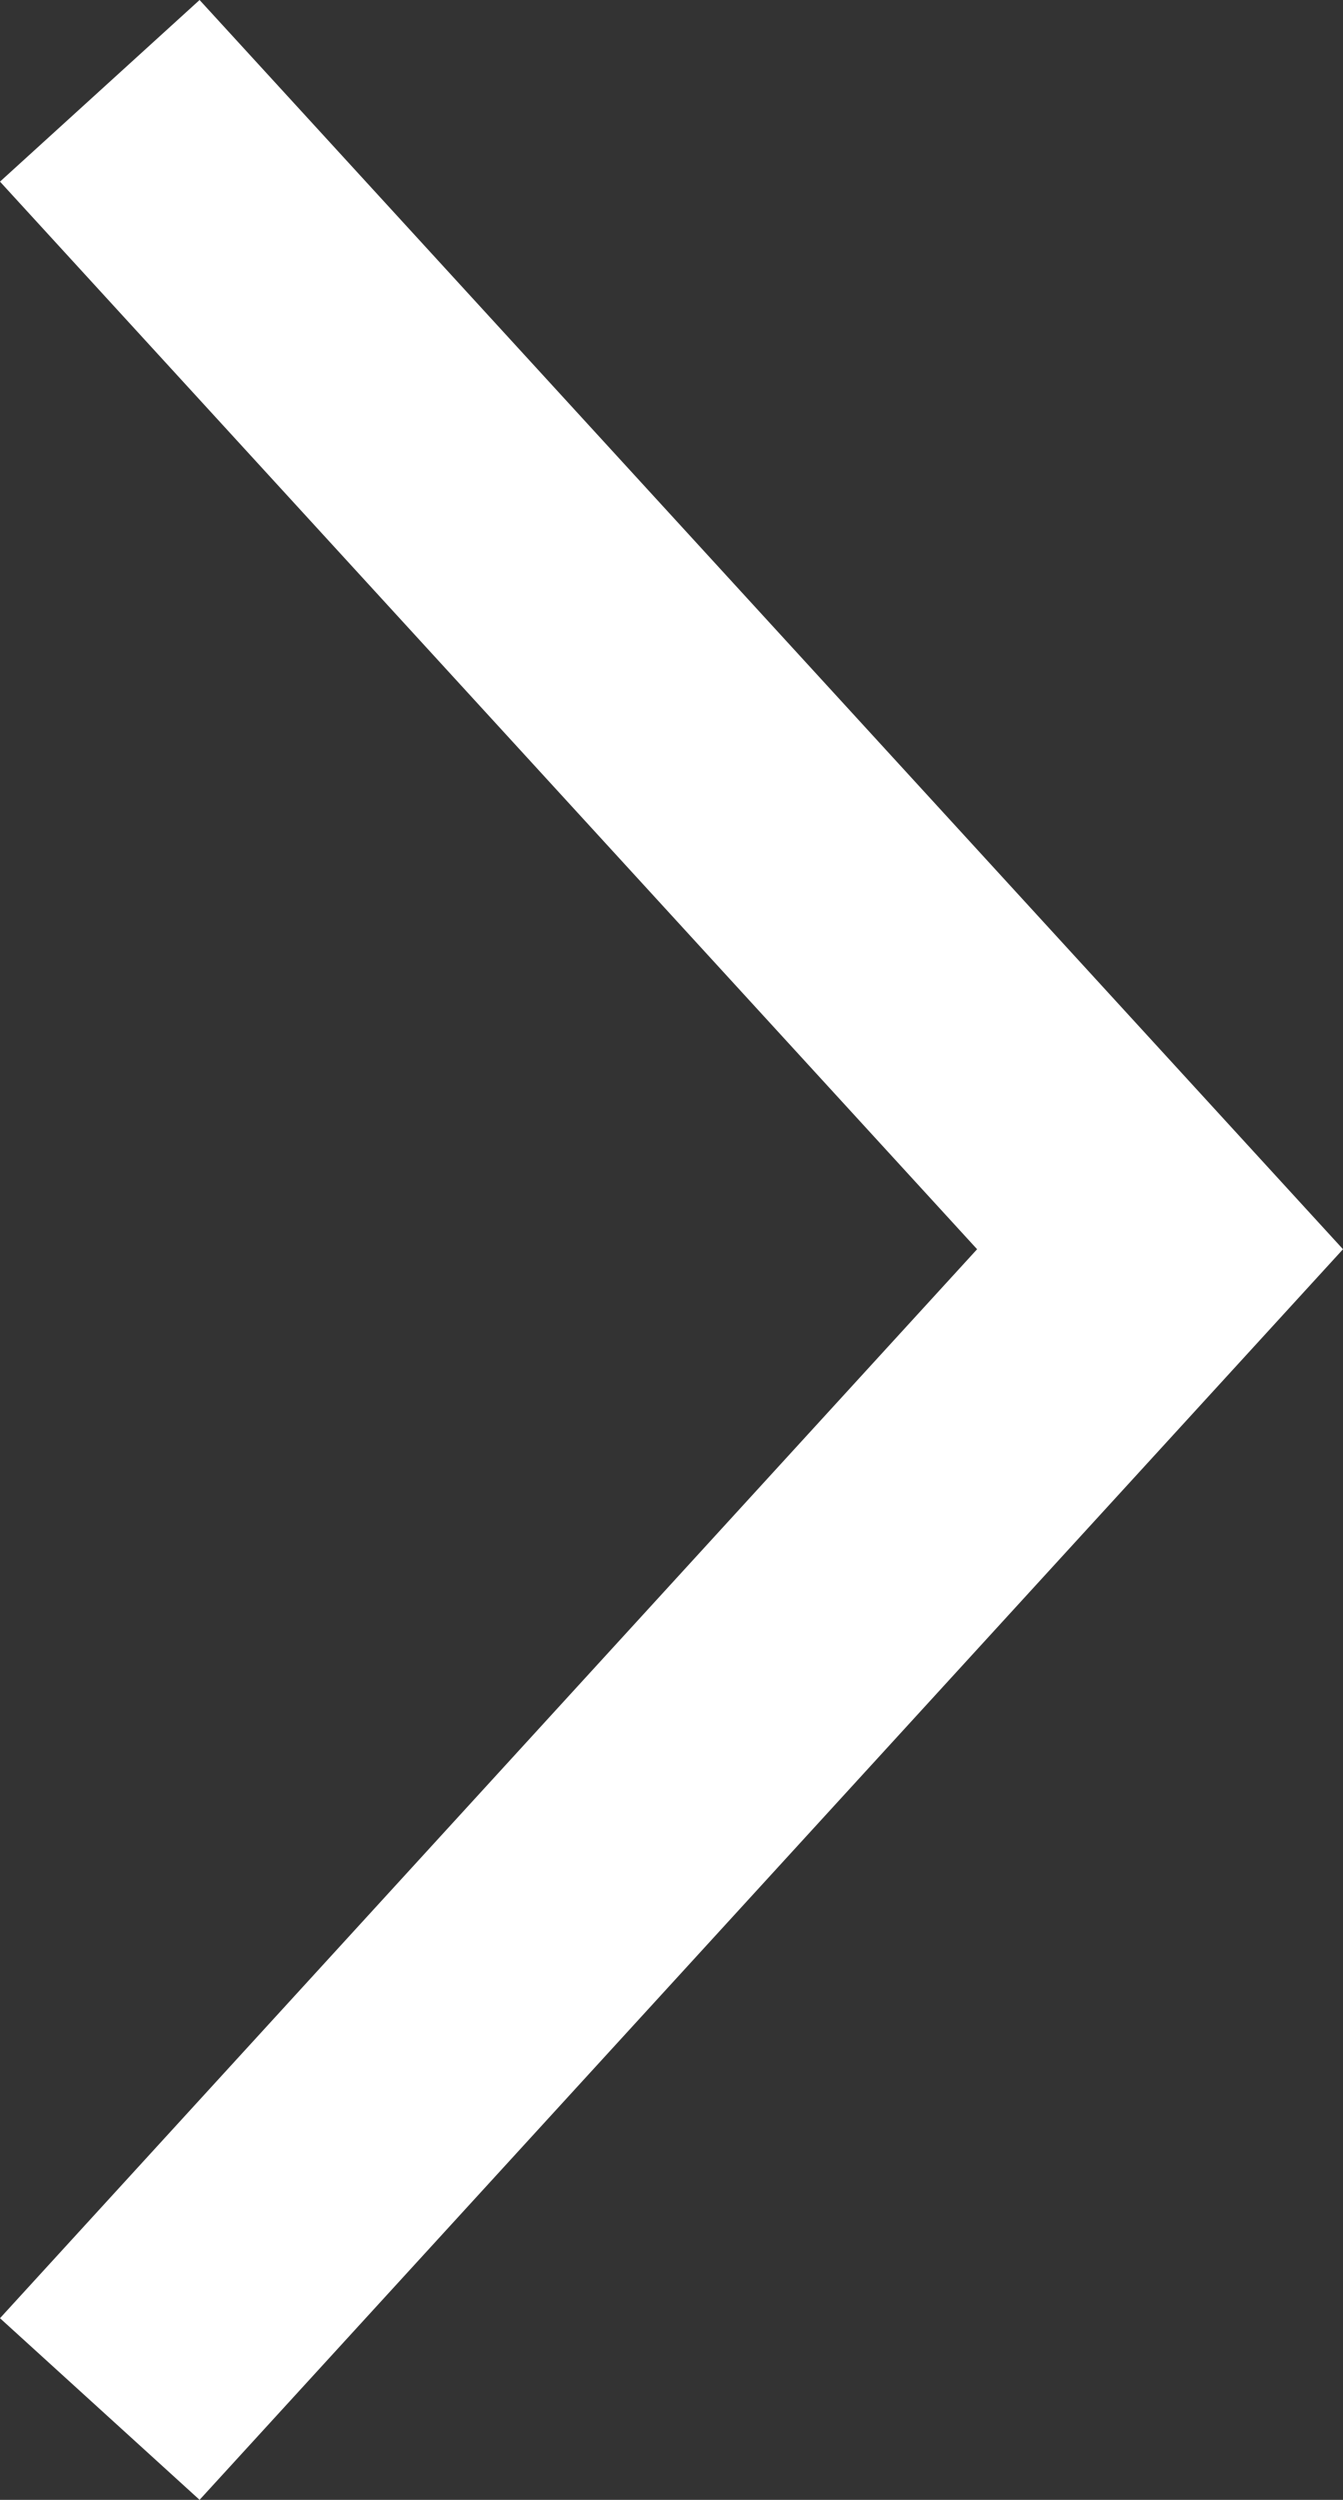 <?xml version="1.0" encoding="UTF-8"?>
<svg id="_レイヤー_2" xmlns="http://www.w3.org/2000/svg" version="1.1" viewBox="0 0 96.9 180.3">
  <rect x="0" y="0" width="96.9" height="180.3" fill="#333333" stroke="none"/>
  <!-- Generator: Adobe Illustrator 29.1.0, SVG Export Plug-In . SVG Version: 2.1.0 Build 142)  -->
  <defs>
    <style>
      .st0 {
        fill: #fff;
      }
    </style>
  </defs>
  <g id="_レイヤー_2-2">
    <g id="_レイヤー_2-21" data-name="_レイヤー_2-2">
      <g id="_瀧_1">
        <polygon class="st0" points="96.9 90.1 14.4 0 0 13.1 70.5 90.1 0 167.2 14.4 180.3 96.9 90.1"/>
      </g>
    </g>
  </g>
</svg>